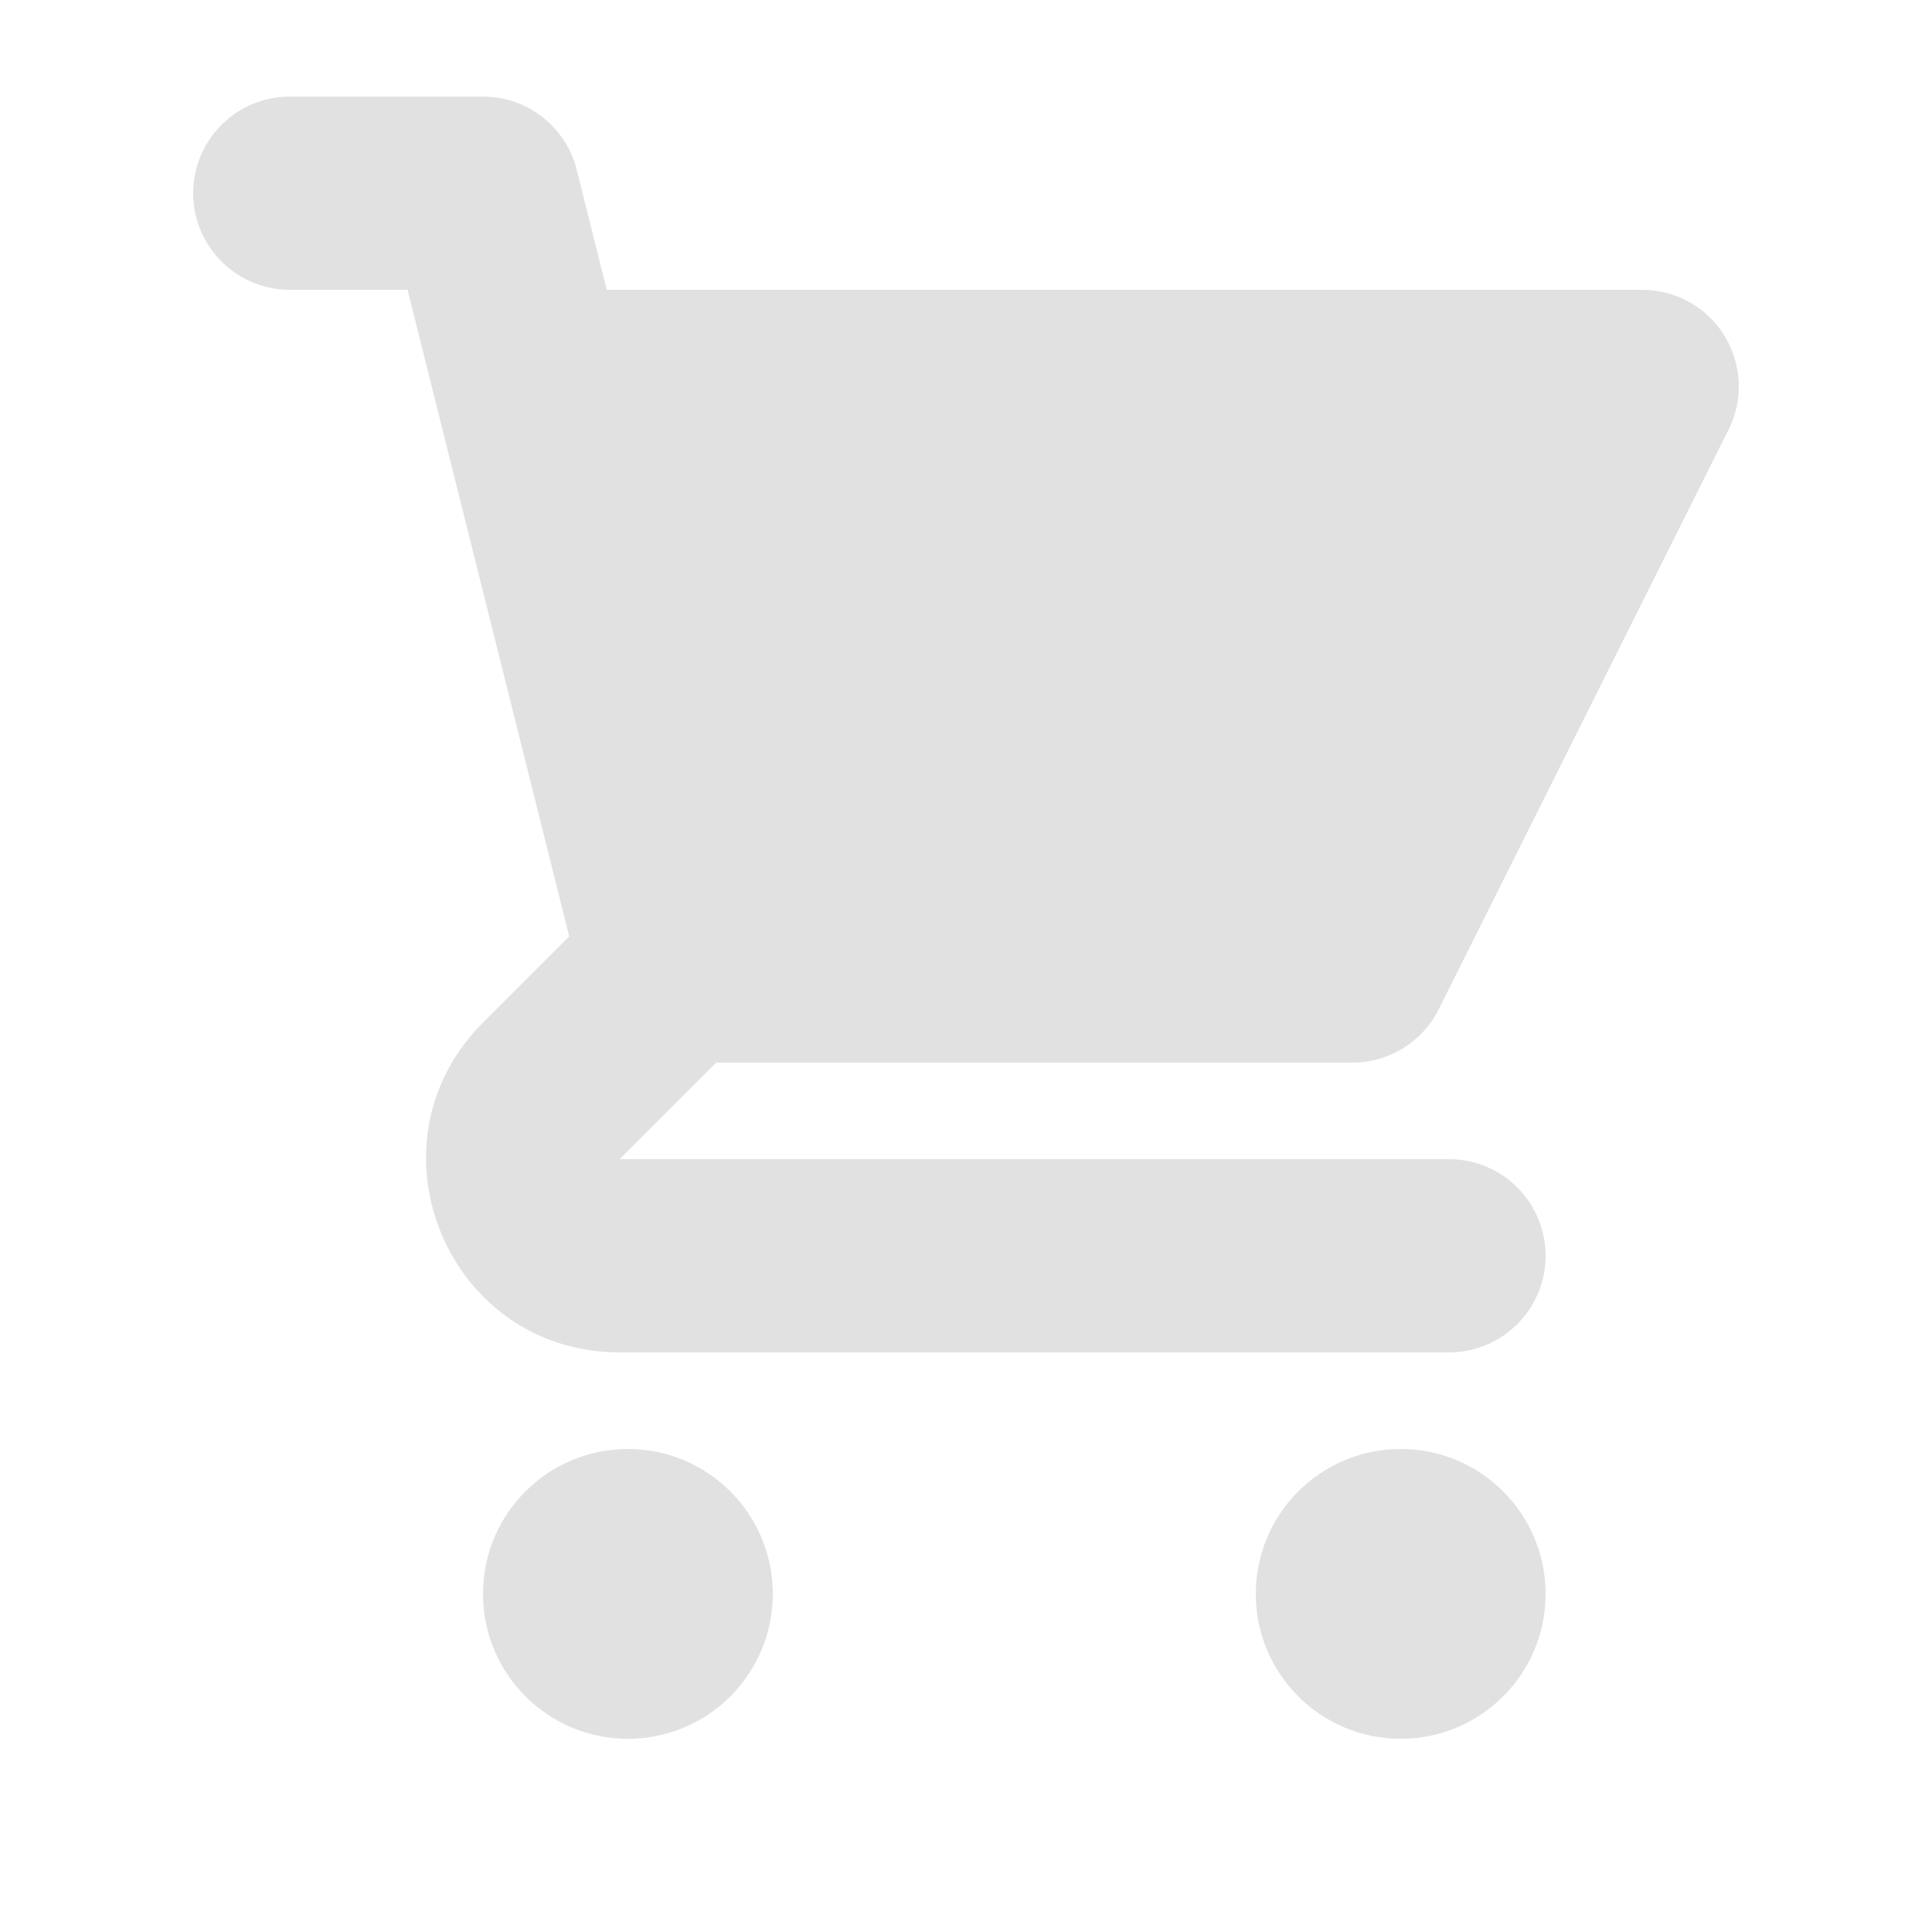 <svg width="80" height="80" viewBox="0 0 80 80" fill="none" xmlns="http://www.w3.org/2000/svg">
<path d="M12 4C9.791 4 8 5.791 8 8C8 10.209 9.791 12 12 12H16.877L18.099 16.889C18.112 16.945 18.126 17.002 18.141 17.057L23.57 38.773L20 42.343C14.96 47.383 18.529 56 25.657 56H60C62.209 56 64 54.209 64 52C64 49.791 62.209 48 60 48L25.657 48L29.657 44H56C57.515 44 58.9 43.144 59.578 41.789L71.578 17.789C72.198 16.549 72.131 15.076 71.403 13.897C70.674 12.718 69.386 12 68 12H25.123L23.881 7.03C23.435 5.249 21.835 4 20 4H12Z" fill="#E1E1E1"/>
<path d="M64 66C64 69.314 61.314 72 58 72C54.686 72 52 69.314 52 66C52 62.686 54.686 60 58 60C61.314 60 64 62.686 64 66Z" fill="#E1E1E1"/>
<path d="M26 72C29.314 72 32 69.314 32 66C32 62.686 29.314 60 26 60C22.686 60 20 62.686 20 66C20 69.314 22.686 72 26 72Z" fill="#E1E1E1"/>
</svg>
